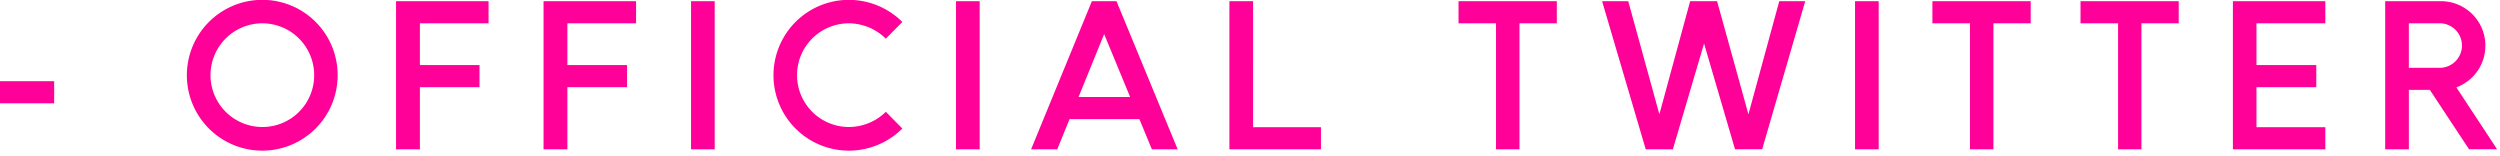 <svg xmlns="http://www.w3.org/2000/svg" width="208" height="13" viewBox="0 0 208 13" fill="#ff0098">
  <defs>
    <style>
      .cls-1 {
        fill-rule: evenodd;
      }
    </style>
  </defs>
  <path id="nav_official_twitter.svg" class="cls-1" d="M651.038,335.882h-4.513v1.841h4.513v-1.841Zm17.312-6.769a6.273,6.273,0,1,0,6.274,6.273A6.262,6.262,0,0,0,668.35,329.113Zm0,10.578a4.313,4.313,0,1,1,4.321-4.3A4.3,4.3,0,0,1,668.35,339.691Zm11.132-10.466v12.322h1.984v-5.169h4.961v-1.84h-4.961v-3.473h5.713v-1.84h-7.7Zm12.272,0v12.322h1.984v-5.169H698.7v-1.84h-4.961v-3.473h5.713v-1.84h-7.7Zm14.24,0v12.322h-1.968V329.225h1.968Zm11.164,10.466a4.313,4.313,0,0,1,0-8.626,4.4,4.4,0,0,1,3.073,1.28l1.376-1.392a6.321,6.321,0,0,0-4.449-1.84,6.273,6.273,0,1,0,0,12.546,6.321,6.321,0,0,0,4.449-1.84l-1.376-1.392A4.389,4.389,0,0,1,717.158,339.691Zm10.882-10.466v12.322h-1.968V329.225h1.968Zm14.328,12.322h2.144l-5.089-12.322h-2.048l-5.057,12.322h2.176l1.025-2.512h5.809Zm-6.1-4.353,2.128-5.233,2.161,5.233h-4.289Zm12.549-7.969v12.322h7.618v-1.84h-5.649V329.225H748.82ZM771,331.065v10.482h1.953V331.065h3.105v-1.84h-8.178v1.84H771Zm17.308,1.681,2.577,8.8h2.257l3.584-12.322h-2.16L792,338.635l-2.608-9.41h-2.241l-2.56,9.41L782,329.225h-2.176l3.632,12.322h2.257Zm14.53-3.521v12.322h-1.968V329.225h1.968Zm7.594,1.84v10.482h1.953V331.065h3.1v-1.84h-8.178v1.84h3.121Zm12.323,0v10.482H824.7V331.065h3.1v-1.84H819.63v1.84h3.121Zm9.553-1.84v12.322H840v-1.84h-5.73v-3.329h4.977v-1.84h-4.977v-3.473H840v-1.84h-7.7Zm21.984,12.322-3.392-5.153a3.7,3.7,0,0,0-1.2-7.169h-4.721v12.322h1.969V336.6h1.744l3.265,4.945h2.336Zm-7.345-10.482h2.672a1.853,1.853,0,0,1,0,3.7h-2.672v-3.7Z" transform="translate(-646.531 -329.125)"/>
</svg>
